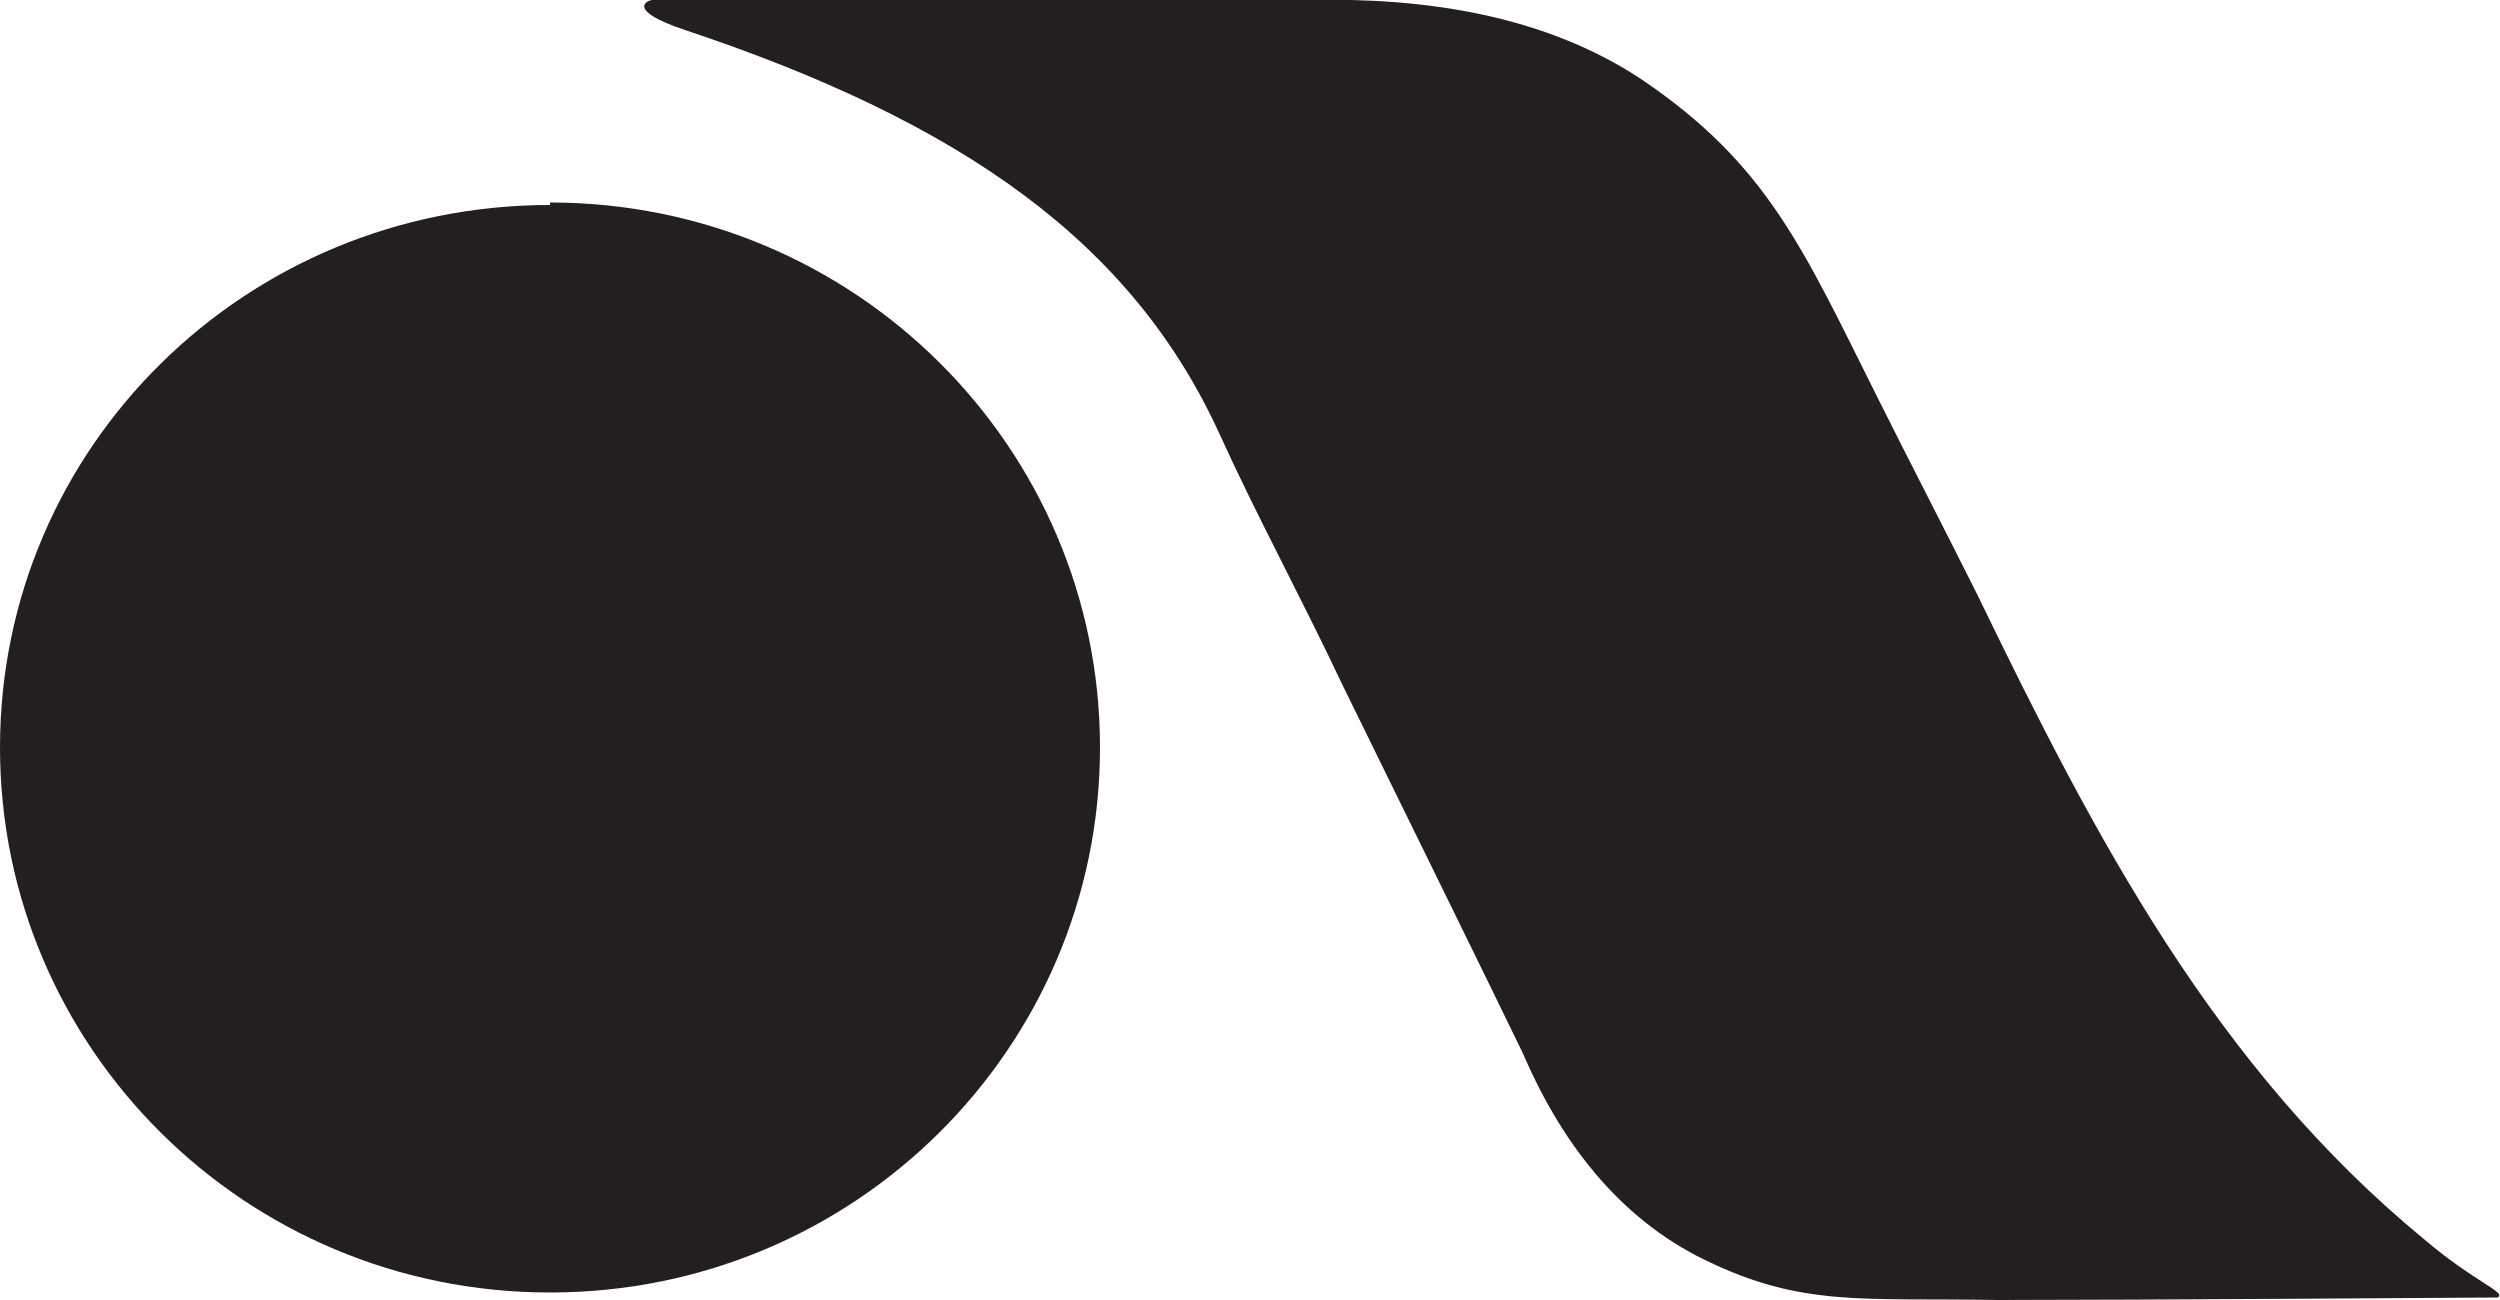 <?xml version="1.0" encoding="UTF-8"?><svg id="b" xmlns="http://www.w3.org/2000/svg" viewBox="0 0 100 52"><g id="c"><path d="M97,49.6c-8.4-6.9-13.2-16.1-17.9-25.8-1.3-2.6-2.7-5.3-4-7.9-3-6-4.4-9.3-9.4-12.7C61.8.6,57-.1,52.4,0c-4.9,0-15.6,0-22.4,0-3.5,0-3.1,0-3.9,0-.2,0-1.1.4,1.3,1.2,11.1,3.7,17.9,8.5,21.4,16.2,1.5,3.3,3.2,6.4,4.9,10,2.6,5.3,5.6,11.4,7.2,14.7,1.5,3.5,3.8,6.6,7.3,8.3,3.9,1.9,6.3,1.5,11.7,1.6,5.5,0,20-.1,20-.1.4-.2-.9-.6-2.9-2.3" style="fill:#231f20;"/><path d="M22,8.2C9.8,8.2,0,17.9,0,29.9s9.8,21.8,22,21.8,22-9.8,22-21.8-9.8-21.8-22-21.8" style="fill:#231f20;"/></g></svg>